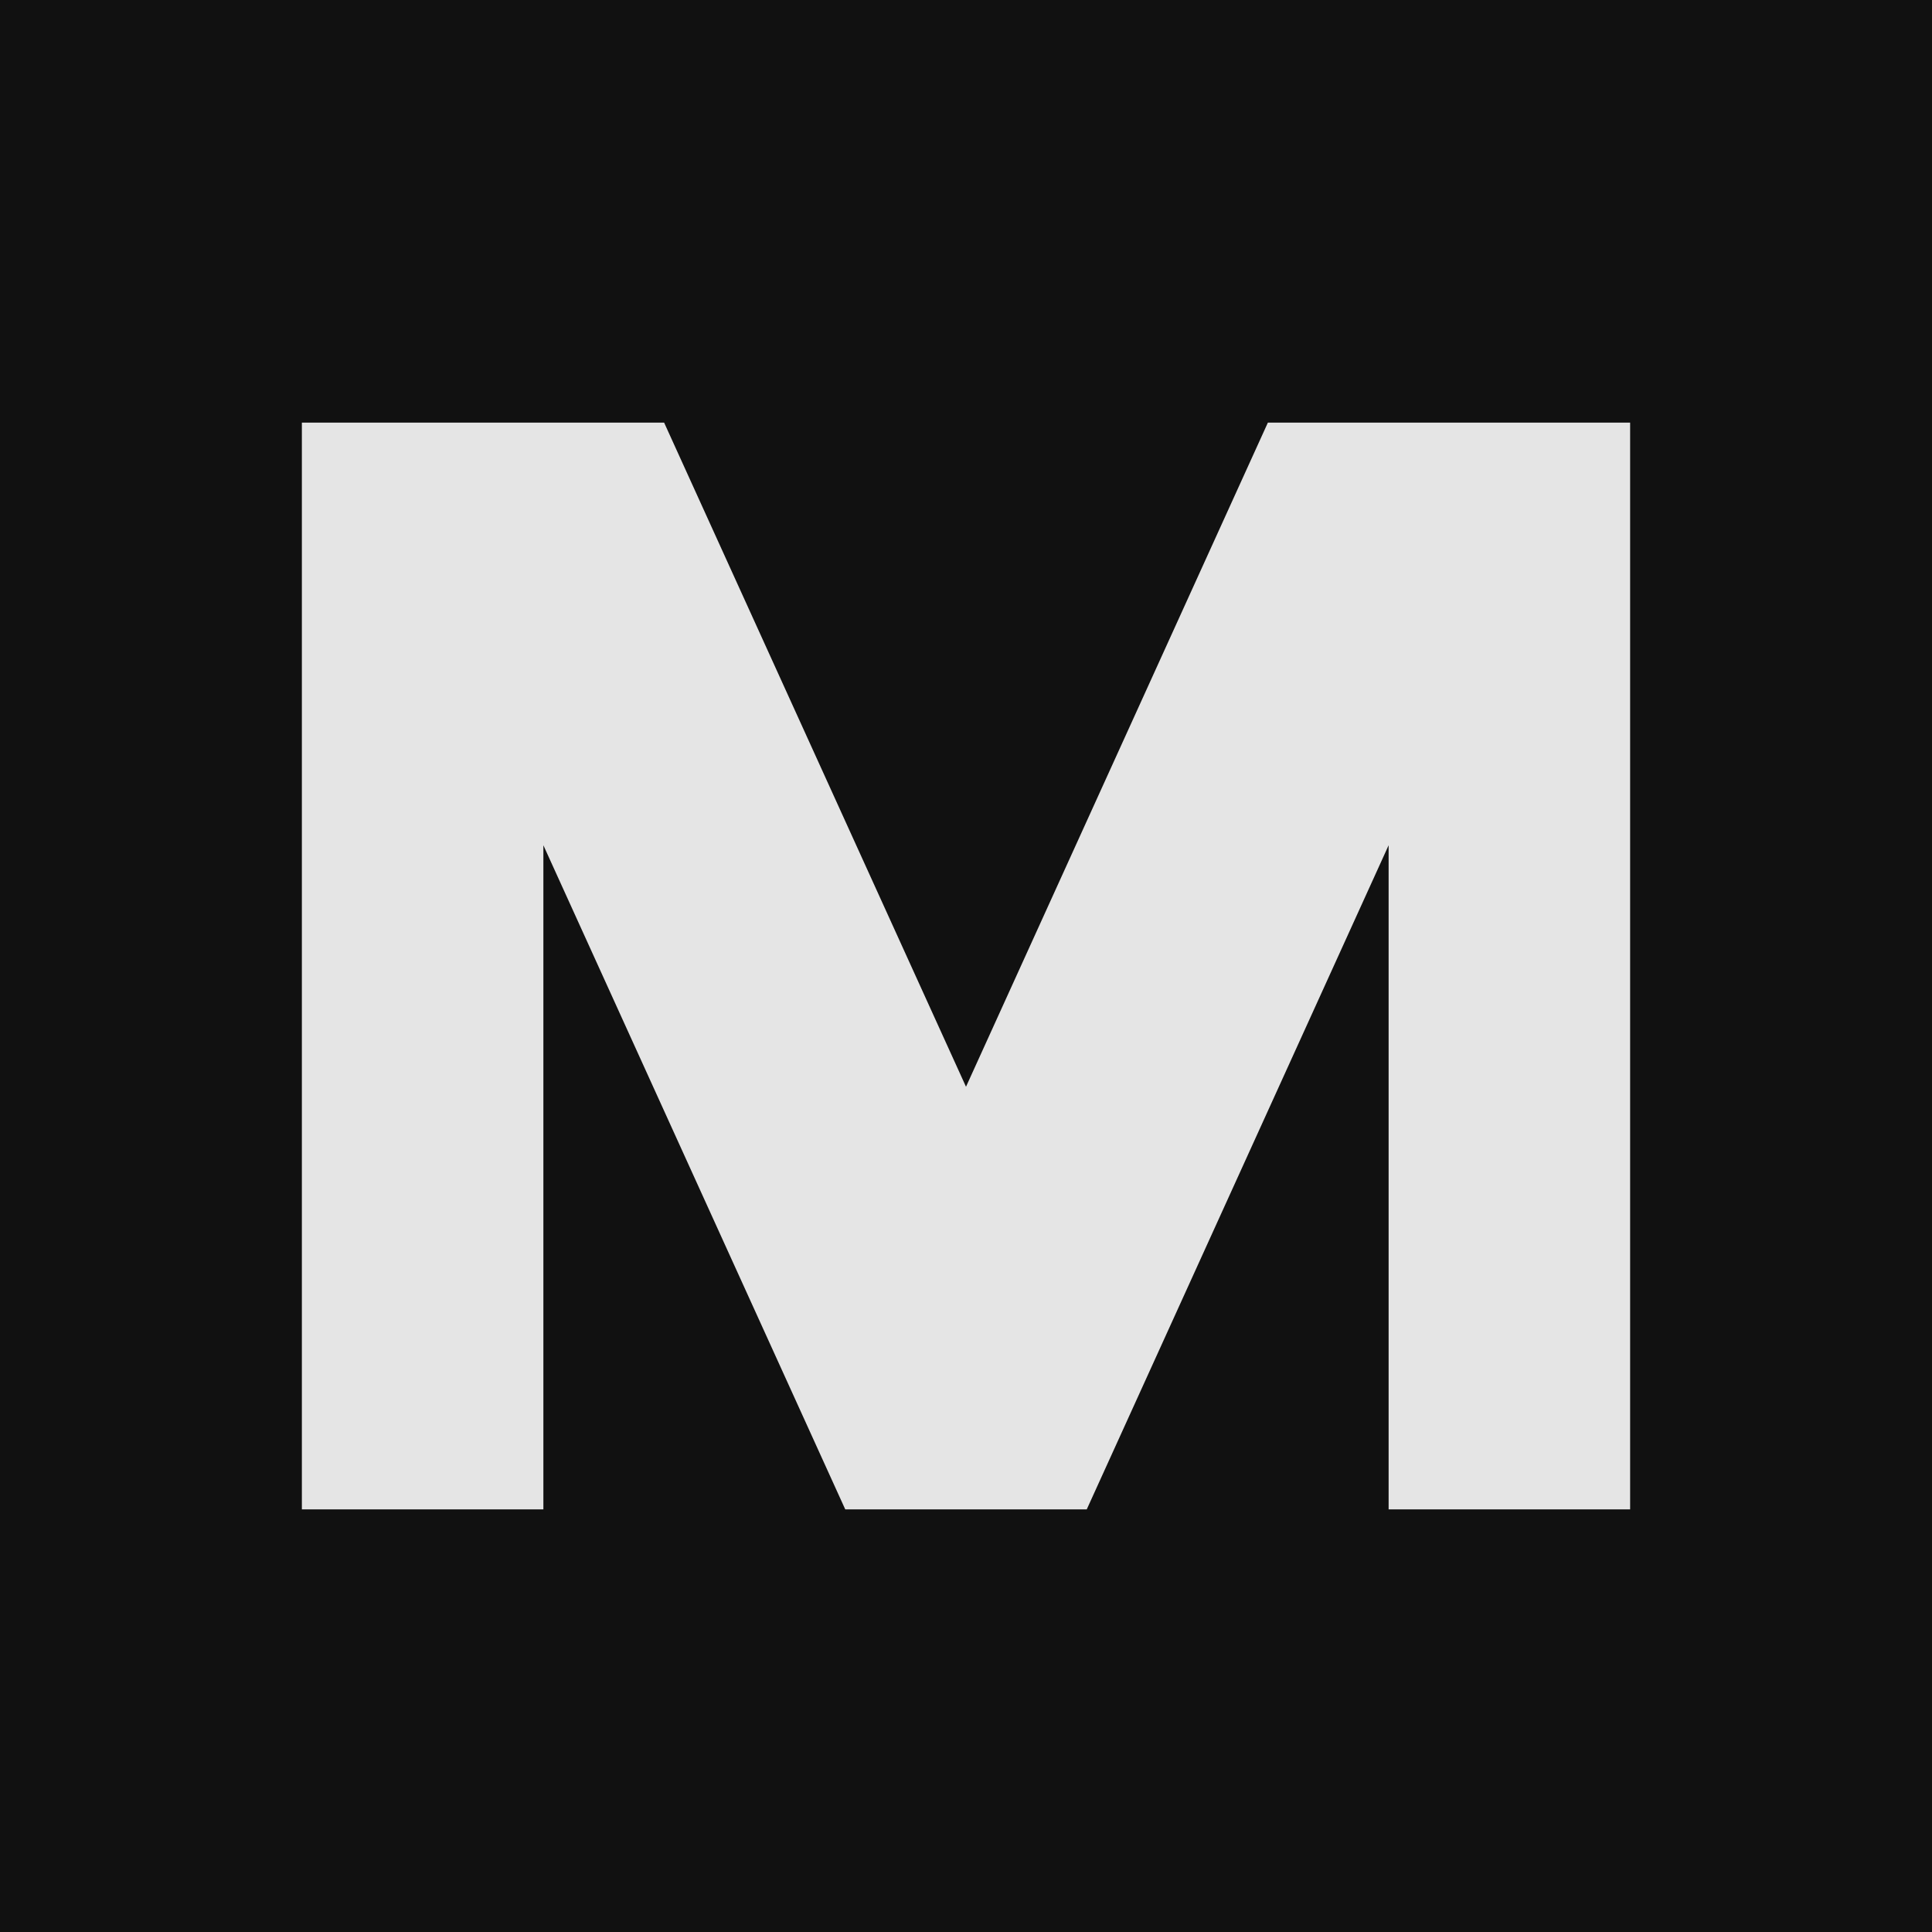 <svg xmlns="http://www.w3.org/2000/svg" viewBox="0 0 64 64">
  <rect width="64" height="64" fill="#111"/>
  <path d="M10 50 L10 14 L22 14 L32 36 L42 14 L54 14 L54 50 L46 50 L46 28 L36 50 L28 50 L18 28 L18 50 Z" fill="#e5e5e5"/>
</svg>
